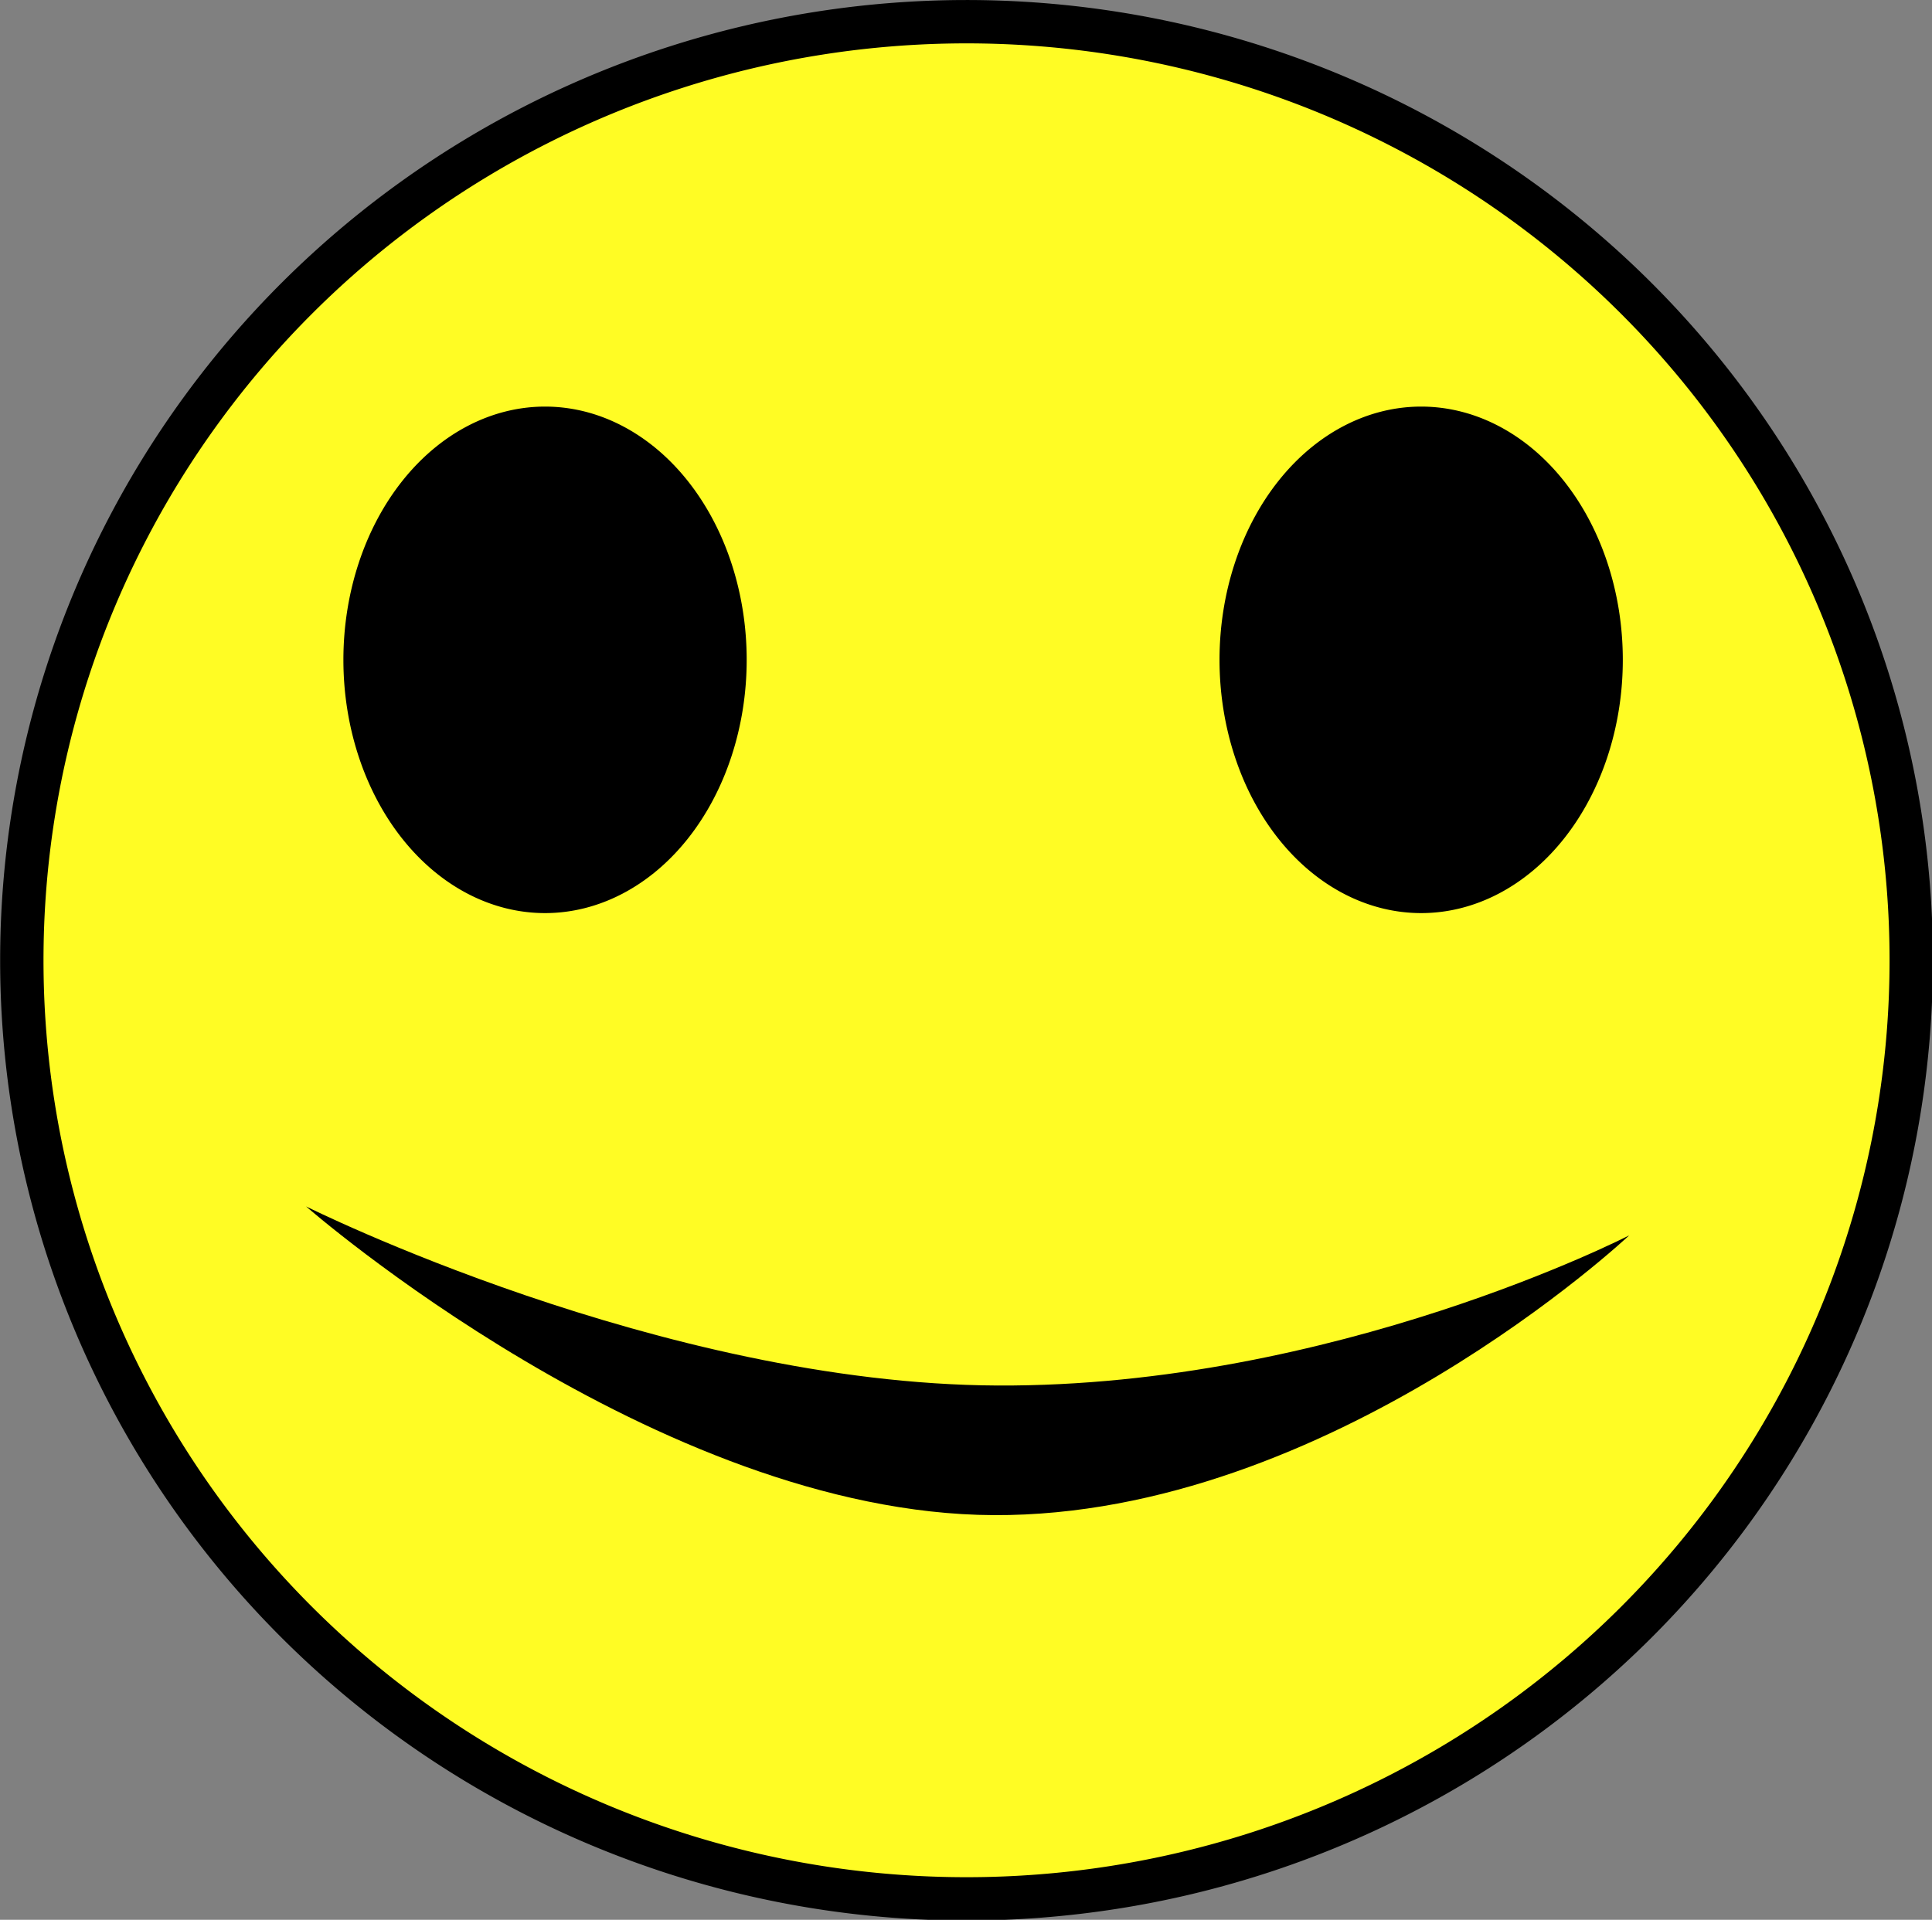 <?xml version="1.0" encoding="UTF-8" standalone="no"?>
<!-- Created with Inkscape (http://www.inkscape.org/) -->
<svg
   xmlns:dc="http://purl.org/dc/elements/1.1/"
   xmlns:cc="http://web.resource.org/cc/"
   xmlns:rdf="http://www.w3.org/1999/02/22-rdf-syntax-ns#"
   xmlns:svg="http://www.w3.org/2000/svg"
   xmlns="http://www.w3.org/2000/svg"
   xmlns:sodipodi="http://sodipodi.sourceforge.net/DTD/sodipodi-0.dtd"
   xmlns:inkscape="http://www.inkscape.org/namespaces/inkscape"
   height="2215.314"
   width="2228.936"
   id="svg2"
   sodipodi:version="0.32"
   inkscape:version="0.44"
   version="1.0"
   sodipodi:docbase="C:\Documents and Settings\Roman\Pulpit"
   sodipodi:docname="Sad_face.svg">
  <rect width="100%" height="100%" fill="#808080" stroke="none"/>
  <defs
     id="defs4" />
  <sodipodi:namedview
     id="base"
     pagecolor="#ffffff"
     bordercolor="#666666"
     borderopacity="1.0"
     inkscape:pageopacity="0.0"
     inkscape:pageshadow="2"
     inkscape:cx="1243.0694"
     inkscape:cy="937.30193"
     inkscape:zoom="0.15218433"
     inkscape:document-units="px"
     inkscape:current-layer="layer1"
     width="2145px"
     height="2145px"
     showguides="true"
     inkscape:guide-bbox="true"
     inkscape:window-width="1024"
     inkscape:window-height="719"
     inkscape:window-x="-4"
     inkscape:window-y="-4" />
  <g
     inkscape:groupmode="layer"
     inkscape:label="Warstwa 1"
     id="layer1"
     transform="translate(-202.586,-100.172)">
    <path
       sodipodi:type="arc"
       style="opacity:1;fill:#fffc24;fill-opacity:1;fill-rule:nonzero;stroke:black;stroke-width:41.648;stroke-miterlimit:4;stroke-dasharray:none;stroke-opacity:1"
       id="path1872"
       sodipodi:cx="1260.2587"
       sodipodi:cy="981.46552"
       sodipodi:rx="907.5"
       sodipodi:ry="901.81036"
       d="M 2167.759 981.466 A 907.5 901.81 0 1 1  352.759,981.466 A 907.5 901.81 0 1 1  2167.759 981.466 z"
       transform="matrix(1.201,0,0,1.201,-195.906,29.543)" />
    <path
       sodipodi:type="arc"
       style="opacity:1;fill:black;fill-opacity:1;fill-rule:nonzero;stroke:none;stroke-width:30;stroke-miterlimit:4;stroke-dasharray:none;stroke-opacity:1"
       id="path4530"
       sodipodi:cx="822.15515"
       sodipodi:cy="665.68964"
       sodipodi:rx="167.84483"
       sodipodi:ry="221.89655"
       d="M 990 665.69 A 167.845 221.897 0 1 1  654.31,665.69 A 167.845 221.897 0 1 1  990 665.69 z"
       transform="matrix(1.386,0,0,1.317,-308.111,-15.124)" />
    <path
       style="fill:black;fill-opacity:1;fill-rule:evenodd;stroke:none;stroke-width:1px;stroke-linecap:butt;stroke-linejoin:miter;stroke-opacity:1"
       d="M 555.67,1492.288 C 555.67,1492.288 965.374,1697.186 1353.57,1698.973 C 1741.767,1700.76 2082.171,1525.72 2082.171,1525.72 C 2082.171,1525.72 1737.214,1850.328 1349.018,1848.541 C 960.822,1846.754 555.67,1492.288 555.67,1492.288 z "
       id="path5419"
       sodipodi:nodetypes="cscsc" />
    <path
       sodipodi:type="arc"
       style="opacity:1;fill:black;fill-opacity:1;fill-rule:nonzero;stroke:none;stroke-width:30;stroke-miterlimit:4;stroke-dasharray:none;stroke-opacity:1"
       id="path6312"
       sodipodi:cx="822.15515"
       sodipodi:cy="665.68964"
       sodipodi:rx="167.84483"
       sodipodi:ry="221.89655"
       d="M 990 665.69 A 167.845 221.897 0 1 1  654.31,665.69 A 167.845 221.897 0 1 1  990 665.69 z"
       transform="matrix(1.386,0,0,1.317,702.668,-15.124)" />
  </g>
</svg>
